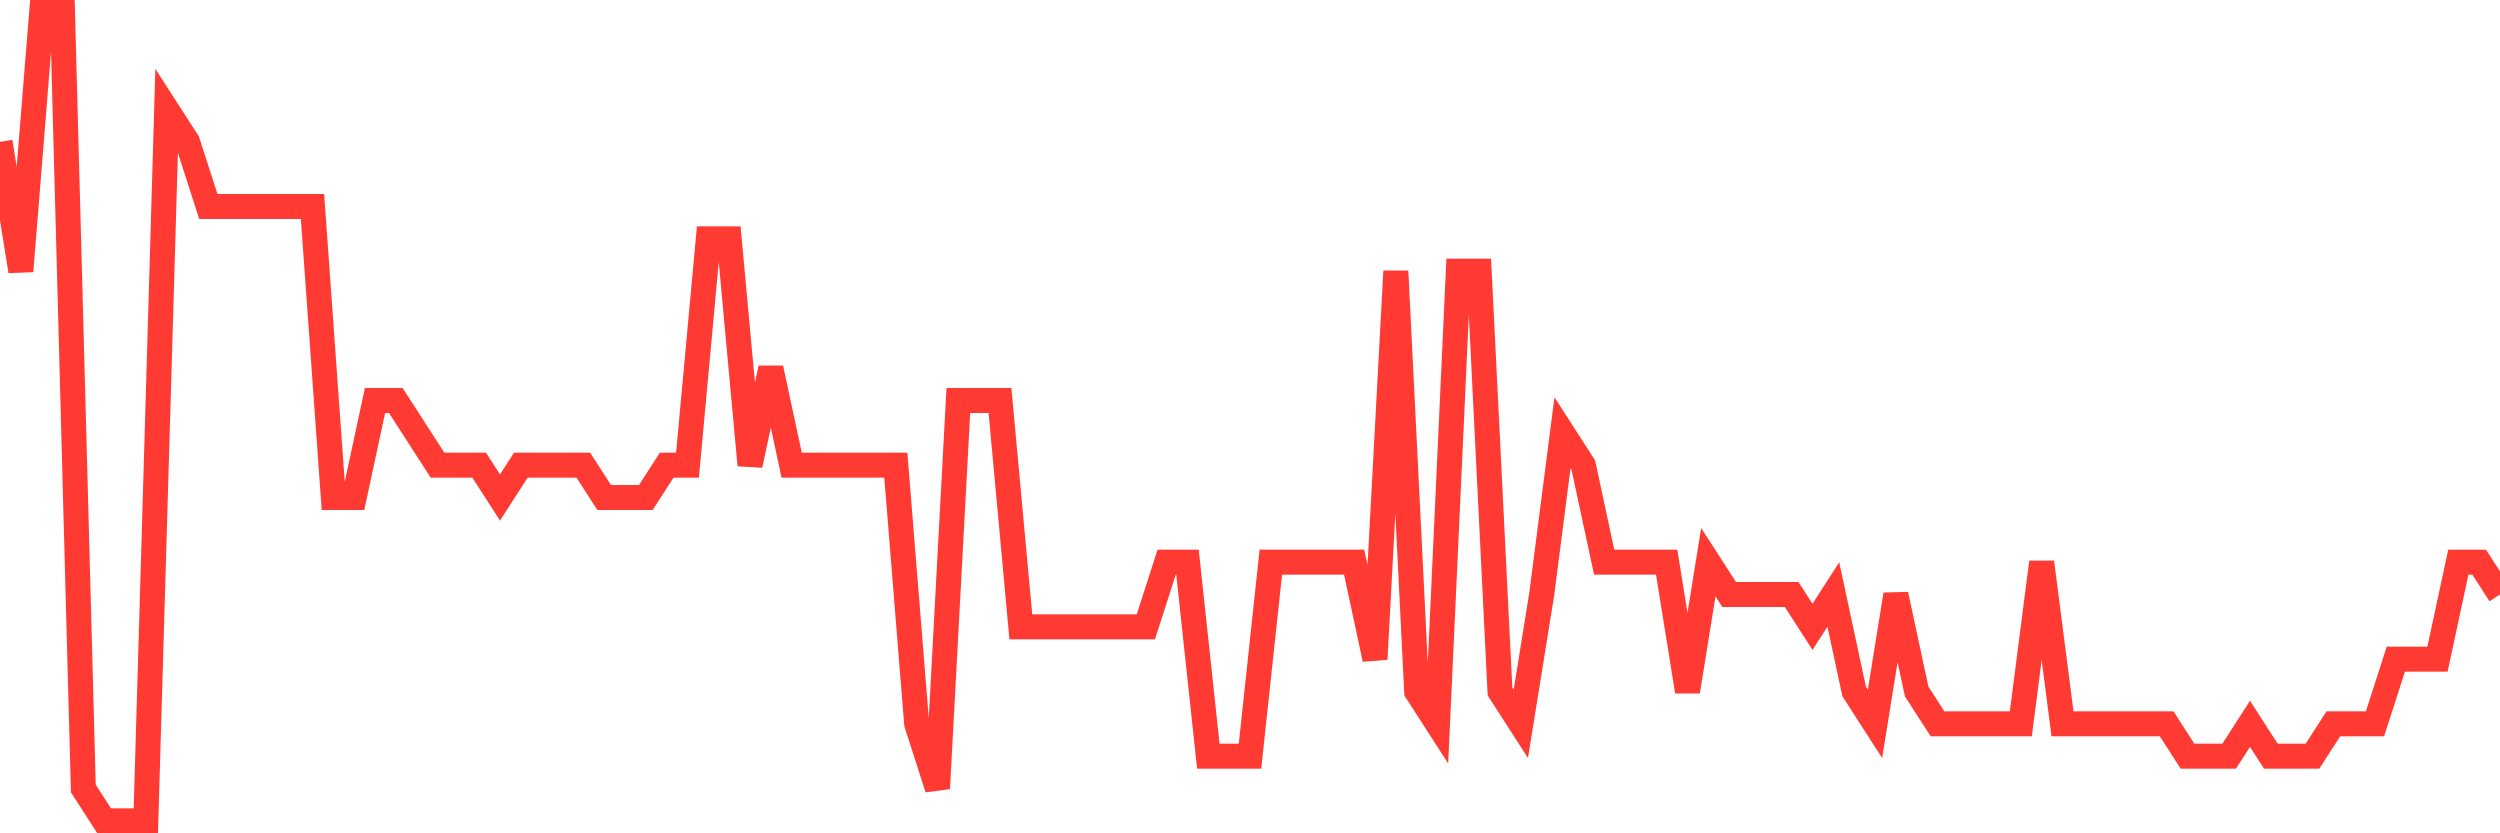 <svg
  xmlns="http://www.w3.org/2000/svg"
  xmlns:xlink="http://www.w3.org/1999/xlink"
  width="120"
  height="40"
  viewBox="0 0 120 40"
  preserveAspectRatio="none"
>
  <polyline
    points="0,6.808 1,13.016 2,0.6 3,0.6 4,37.848 5,39.4 6,39.4 7,39.4 8,5.256 9,6.808 10,9.912 11,9.912 12,9.912 13,9.912 14,9.912 15,9.912 16,23.88 17,23.88 18,19.224 19,19.224 20,20.776 21,22.328 22,22.328 23,22.328 24,23.88 25,22.328 26,22.328 27,22.328 28,22.328 29,23.88 30,23.88 31,23.88 32,22.328 33,22.328 34,11.464 35,11.464 36,22.328 37,17.672 38,22.328 39,22.328 40,22.328 41,22.328 42,22.328 43,22.328 44,34.744 45,37.848 46,19.224 47,19.224 48,19.224 49,30.088 50,30.088 51,30.088 52,30.088 53,30.088 54,30.088 55,30.088 56,26.984 57,26.984 58,36.296 59,36.296 60,36.296 61,26.984 62,26.984 63,26.984 64,26.984 65,26.984 66,31.64 67,13.016 68,33.192 69,34.744 70,13.016 71,13.016 72,33.192 73,34.744 74,28.536 75,20.776 76,22.328 77,26.984 78,26.984 79,26.984 80,26.984 81,33.192 82,26.984 83,28.536 84,28.536 85,28.536 86,28.536 87,30.088 88,28.536 89,33.192 90,34.744 91,28.536 92,33.192 93,34.744 94,34.744 95,34.744 96,34.744 97,34.744 98,26.984 99,34.744 100,34.744 101,34.744 102,34.744 103,34.744 104,34.744 105,36.296 106,36.296 107,36.296 108,34.744 109,36.296 110,36.296 111,36.296 112,34.744 113,34.744 114,34.744 115,31.64 116,31.64 117,31.64 118,26.984 119,26.984 120,28.536"
    fill="none"
    stroke="#ff3a33"
    stroke-width="1.2"
  >
  </polyline>
</svg>
